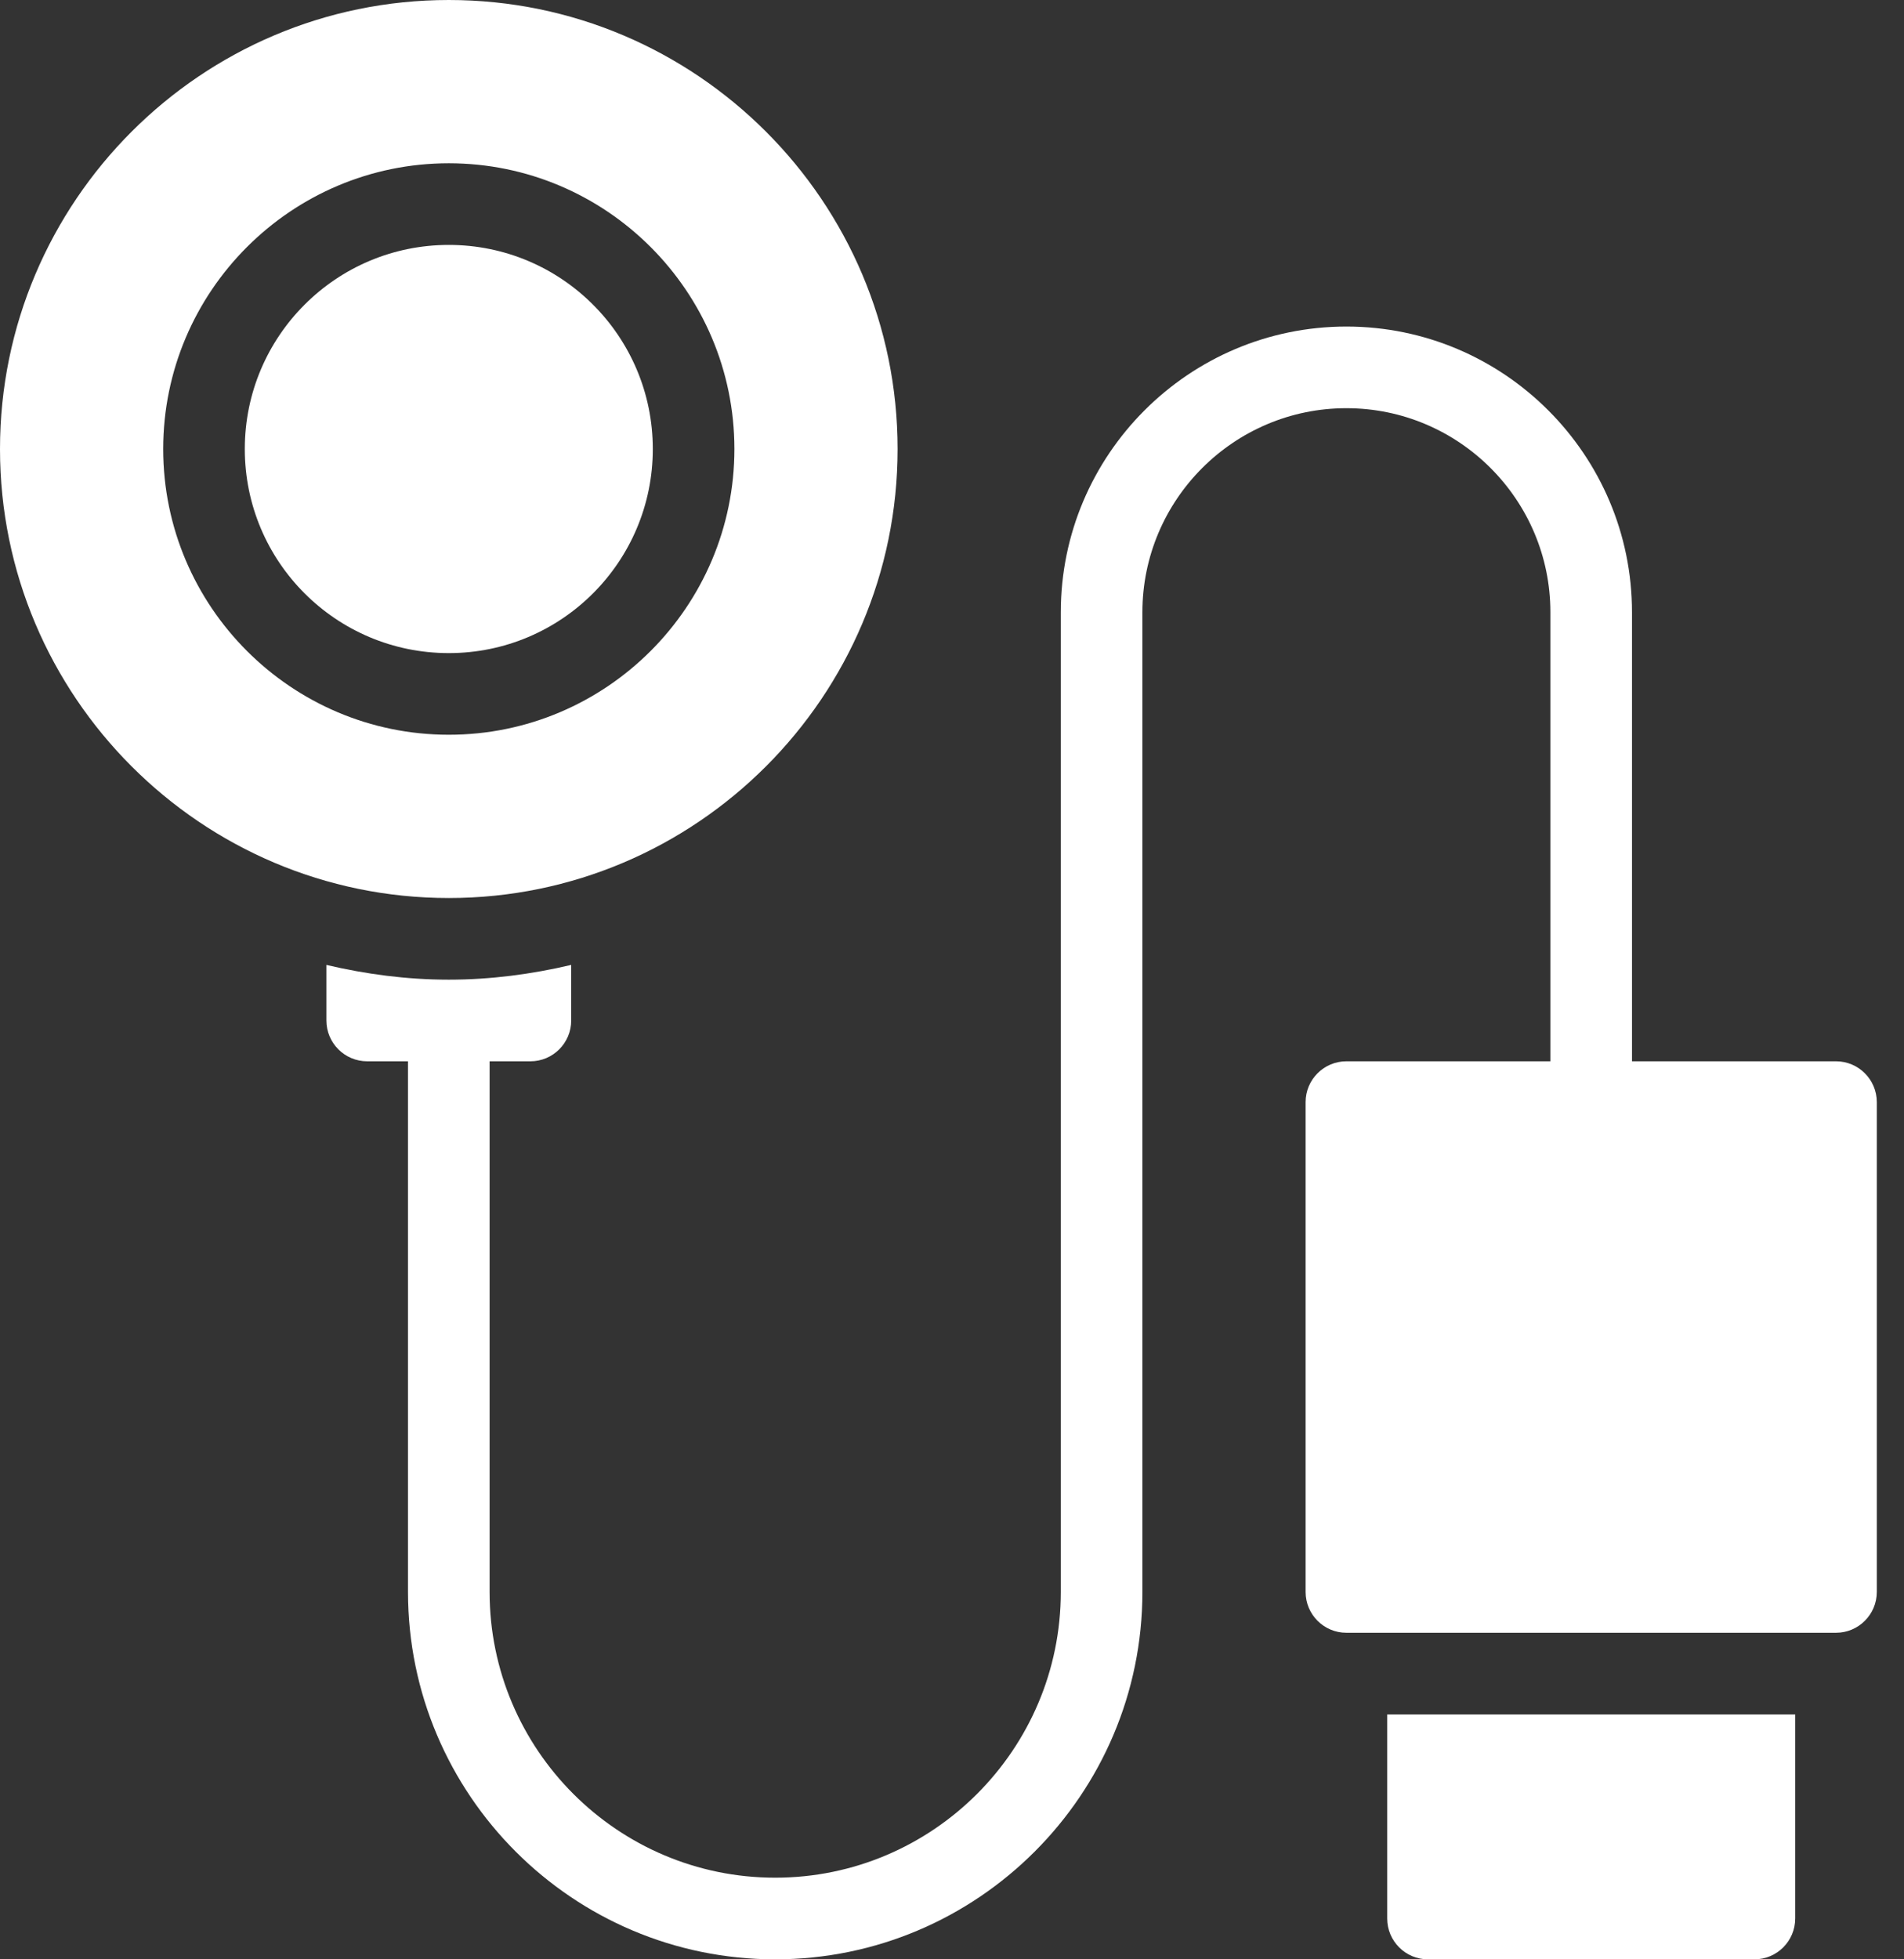 <svg width="35" height="36" viewBox="0 0 35 36" fill="none" xmlns="http://www.w3.org/2000/svg">
<rect x="0" y="0" width="35" height="36" fill="#333333" stroke="none"/>
<path d="M33.75 19.5H30V11.25C30 8.355 27.645 6 24.75 6C21.855 6 19.5 8.355 19.5 11.25V29.25C19.5 32.145 17.145 34.5 14.25 34.5C11.355 34.5 9 32.145 9 29.25V19.5H9.75C10.164 19.5 10.5 19.164 10.5 18.75V17.729C9.777 17.899 9.025 18 8.25 18C7.474 18 6.723 17.899 6 17.729V18.75C6 19.164 6.336 19.5 6.75 19.5H7.5V29.25C7.5 32.971 10.528 36 14.25 36C17.971 36 21 32.971 21 29.25V11.25C21 9.181 22.683 7.5 24.75 7.5C26.817 7.5 28.5 9.181 28.5 11.25V19.5H24.75C24.336 19.5 24 19.836 24 20.25V29.25C24 29.664 24.336 30 24.75 30H33.75C34.164 30 34.5 29.664 34.5 29.25V20.25C34.5 19.836 34.164 19.5 33.75 19.5Z" fill="white"/>
<path d="M8.25 12C10.321 12 12 10.321 12 8.25C12 6.179 10.321 4.5 8.25 4.5C6.179 4.5 4.5 6.179 4.5 8.25C4.5 10.321 6.179 12 8.25 12Z" fill="white"/>
<path d="M16.5 8.25C16.5 3.702 12.8 0 8.25 0C3.7 0 0 3.702 0 8.25C0 12.798 3.7 16.5 8.25 16.5C12.8 16.5 16.5 12.798 16.5 8.25ZM3 8.25C3 5.355 5.355 3 8.25 3C11.145 3 13.5 5.355 13.5 8.25C13.5 11.145 11.145 13.5 8.25 13.5C5.355 13.5 3 11.145 3 8.25Z" fill="white"/>
<path d="M25.5 35.25C25.5 35.664 25.836 36 26.25 36H32.25C32.664 36 33 35.664 33 35.25V31.5H25.5V35.25Z" fill="white"/>
</svg>
